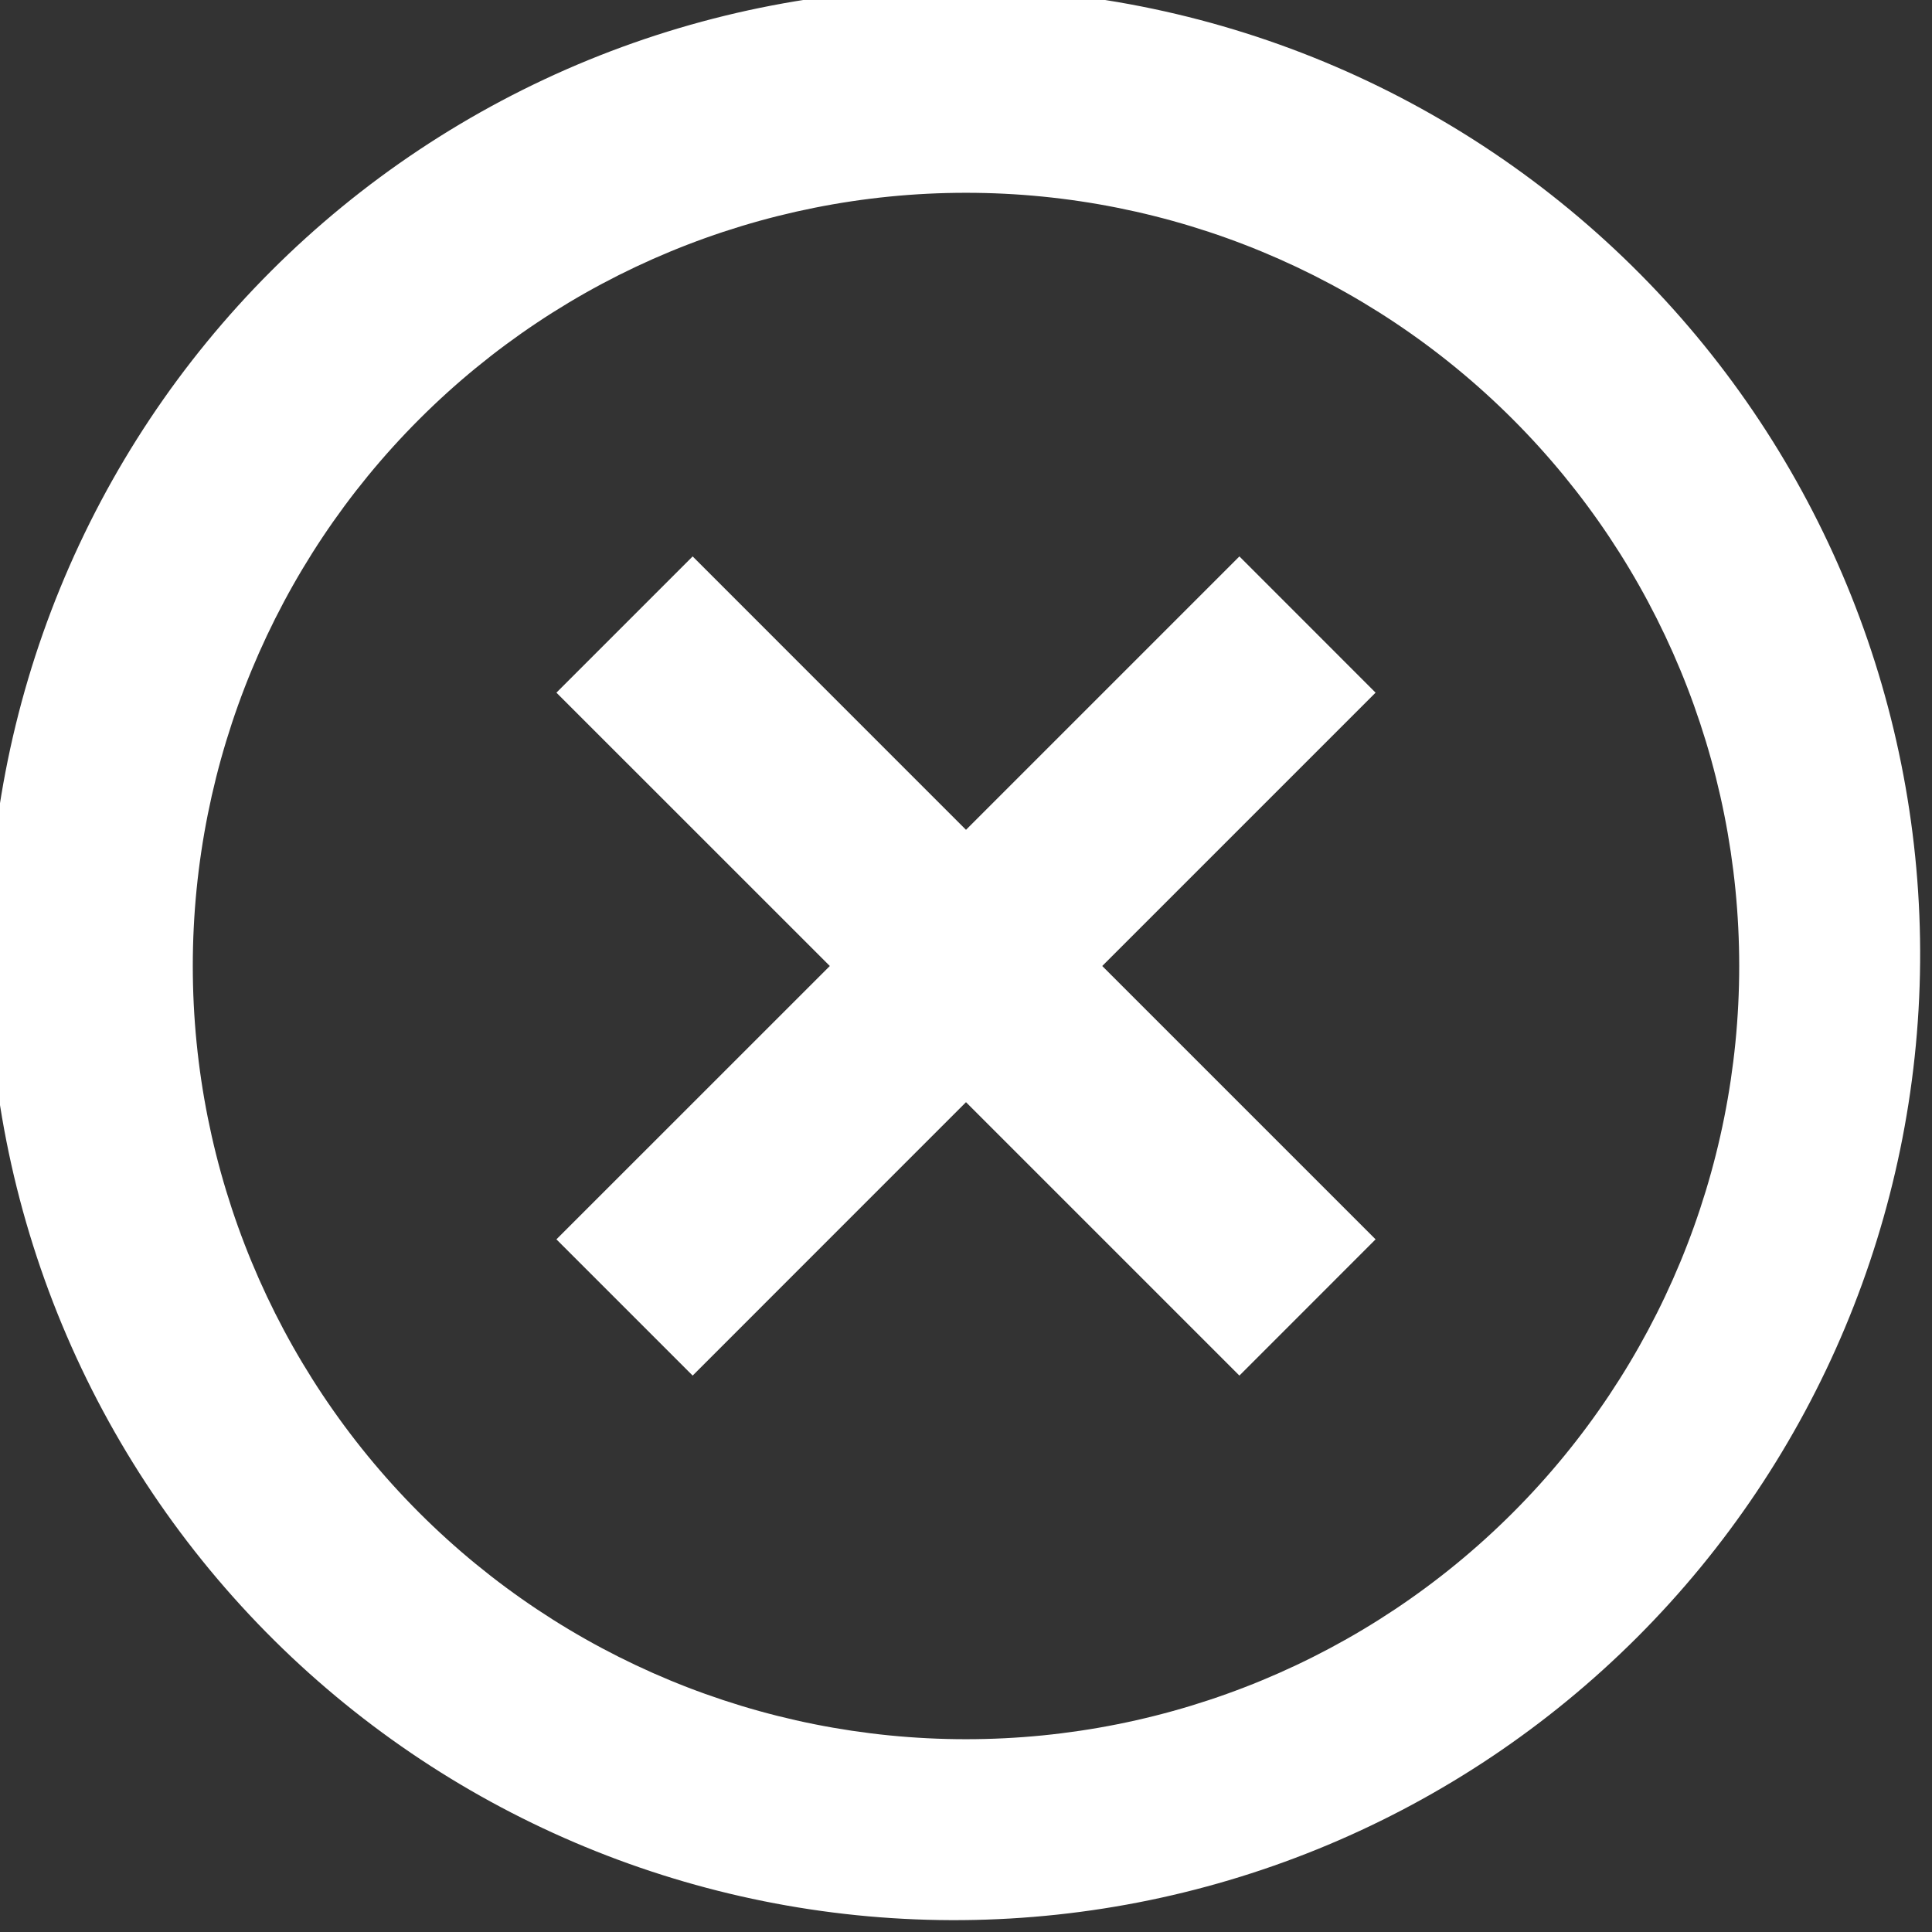 <svg width="33" height="33" viewBox="0 0 33 33" fill="white" xmlns="http://www.w3.org/2000/svg">
<rect x="0" y="0" width="33" height="33" fill="#333333" stroke="none"/>
<path d="M4.835 28.166C3.259 26.643 2.002 24.823 1.137 22.81C0.272 20.797 -0.183 18.631 -0.202 16.441C-0.221 14.25 0.196 12.077 1.026 10.049C1.856 8.021 3.081 6.179 4.63 4.63C6.179 3.081 8.022 1.856 10.049 1.026C12.077 0.196 14.25 -0.221 16.441 -0.202C18.632 -0.183 20.797 0.272 22.81 1.137C24.823 2.002 26.643 3.259 28.166 4.835C31.171 7.946 32.834 12.114 32.797 16.441C32.759 20.767 31.024 24.905 27.965 27.965C24.905 31.024 20.767 32.759 16.441 32.797C12.114 32.834 7.947 31.171 4.835 28.166ZM7.161 25.839C9.638 28.316 12.997 29.707 16.5 29.707C20.003 29.707 23.362 28.316 25.839 25.839C28.316 23.362 29.707 20.003 29.707 16.5C29.707 12.997 28.316 9.638 25.839 7.161C23.362 4.684 20.003 3.293 16.5 3.293C12.997 3.293 9.638 4.684 7.161 7.161C4.684 9.638 3.293 12.997 3.293 16.5C3.293 20.003 4.684 23.362 7.161 25.839ZM23.496 11.831L18.827 16.5L23.496 21.169L21.17 23.496L16.5 18.826L11.831 23.496L9.504 21.169L14.174 16.5L9.504 11.831L11.831 9.504L16.5 14.174L21.17 9.504L23.496 11.831Z" fill="white"/>
</svg>
